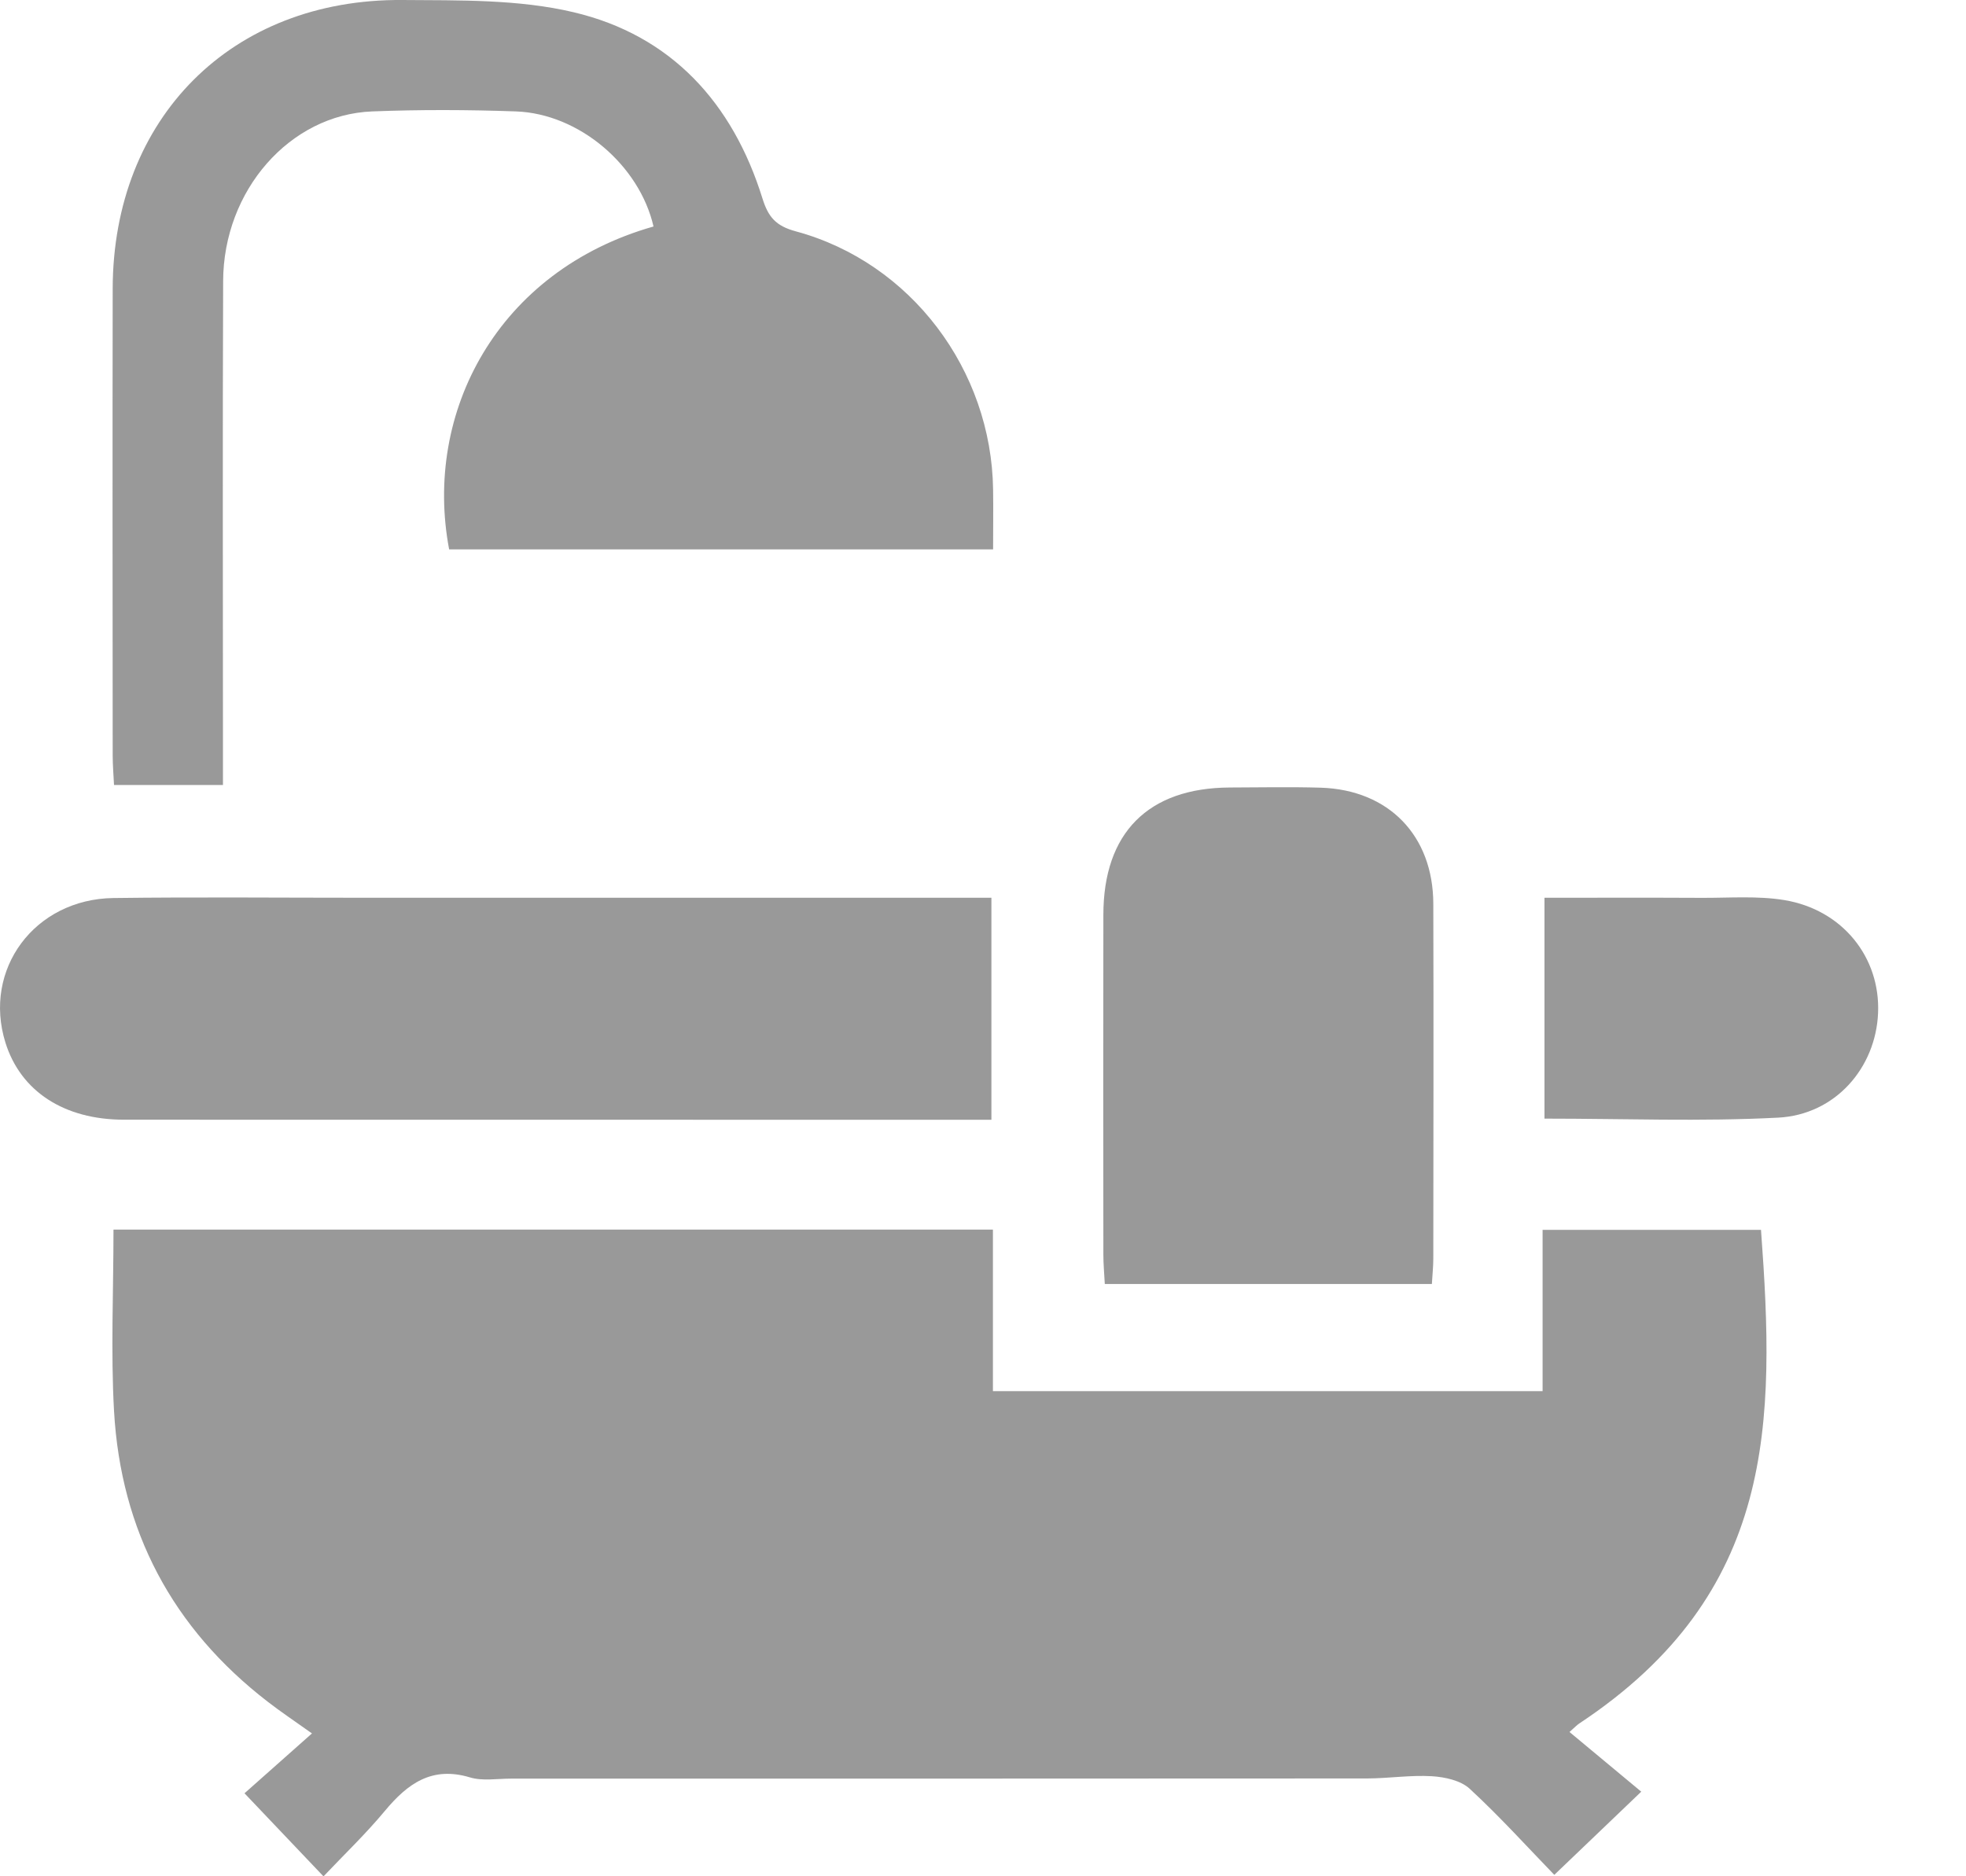 <svg width="22" height="21" viewBox="0 0 22 21" fill="none" xmlns="http://www.w3.org/2000/svg">
<g clip-path="url(#clip0_102_9695)">
<path d="M1.27 13.762H11.111V15.57H17.262V13.765H19.706C19.865 15.916 19.877 17.83 17.672 19.29C17.645 19.308 17.623 19.332 17.563 19.385C17.834 19.61 18.102 19.833 18.366 20.053C18.009 20.395 17.722 20.669 17.393 20.984C17.103 20.685 16.789 20.337 16.447 20.021C16.346 19.927 16.168 19.889 16.022 19.88C15.784 19.866 15.542 19.904 15.302 19.905C12.107 19.907 8.911 19.907 5.716 19.907C5.563 19.907 5.399 19.936 5.258 19.893C4.832 19.765 4.561 19.963 4.307 20.268C4.091 20.528 3.845 20.763 3.62 21.001C3.316 20.681 3.04 20.392 2.736 20.071C2.94 19.89 3.199 19.66 3.491 19.401C3.29 19.258 3.14 19.158 2.997 19.047C1.929 18.224 1.352 17.133 1.276 15.792C1.239 15.128 1.27 14.46 1.27 13.762H1.27Z" fill="#999999"/>
<path d="M1.276 8.787C1.27 8.668 1.261 8.561 1.261 8.454C1.26 6.714 1.258 4.974 1.261 3.233C1.264 1.321 2.591 -0.014 4.501 1.43622e-05C5.142 0.005 5.803 -0.009 6.419 0.137C7.512 0.395 8.2 1.153 8.532 2.221C8.597 2.428 8.68 2.529 8.908 2.59C10.194 2.939 11.096 4.141 11.113 5.482C11.116 5.698 11.113 5.914 11.113 6.149H5.026C4.735 4.614 5.57 3.03 7.313 2.535C7.156 1.85 6.481 1.272 5.773 1.247C5.238 1.228 4.701 1.226 4.165 1.247C3.243 1.283 2.5 2.131 2.497 3.147C2.49 4.898 2.495 6.649 2.495 8.4C2.495 8.52 2.495 8.639 2.495 8.786H1.274L1.276 8.787Z" fill="#999999"/>
<path d="M11.094 12.533C10.965 12.533 10.868 12.533 10.772 12.533C7.644 12.533 4.516 12.533 1.388 12.532C0.715 12.532 0.231 12.213 0.061 11.67C-0.195 10.851 0.385 10.063 1.269 10.051C2.209 10.039 3.15 10.048 4.09 10.048C6.3 10.048 8.508 10.048 10.718 10.048C10.836 10.048 10.954 10.048 11.094 10.048V12.532V12.533Z" fill="#999999"/>
<path d="M16.023 14.371H12.363C12.357 14.255 12.347 14.15 12.347 14.045C12.345 12.777 12.345 11.508 12.347 10.24C12.347 9.322 12.848 8.818 13.762 8.814C14.101 8.813 14.44 8.806 14.779 8.816C15.54 8.84 16.037 9.352 16.039 10.115C16.043 11.438 16.04 12.761 16.039 14.085C16.039 14.171 16.03 14.256 16.023 14.371Z" fill="#999999"/>
<path d="M17.283 12.521V10.048C17.878 10.048 18.465 10.046 19.051 10.049C19.356 10.05 19.668 10.025 19.967 10.074C20.619 10.182 21.043 10.716 21.016 11.339C20.99 11.951 20.539 12.476 19.898 12.509C19.039 12.554 18.176 12.52 17.284 12.52L17.283 12.521Z" fill="#999999"/>
</g>
<defs>
<clipPath id="clip0_102_9695">
<rect width="21.017" height="21" fill="white"/>
</clipPath>
</defs>
</svg>

